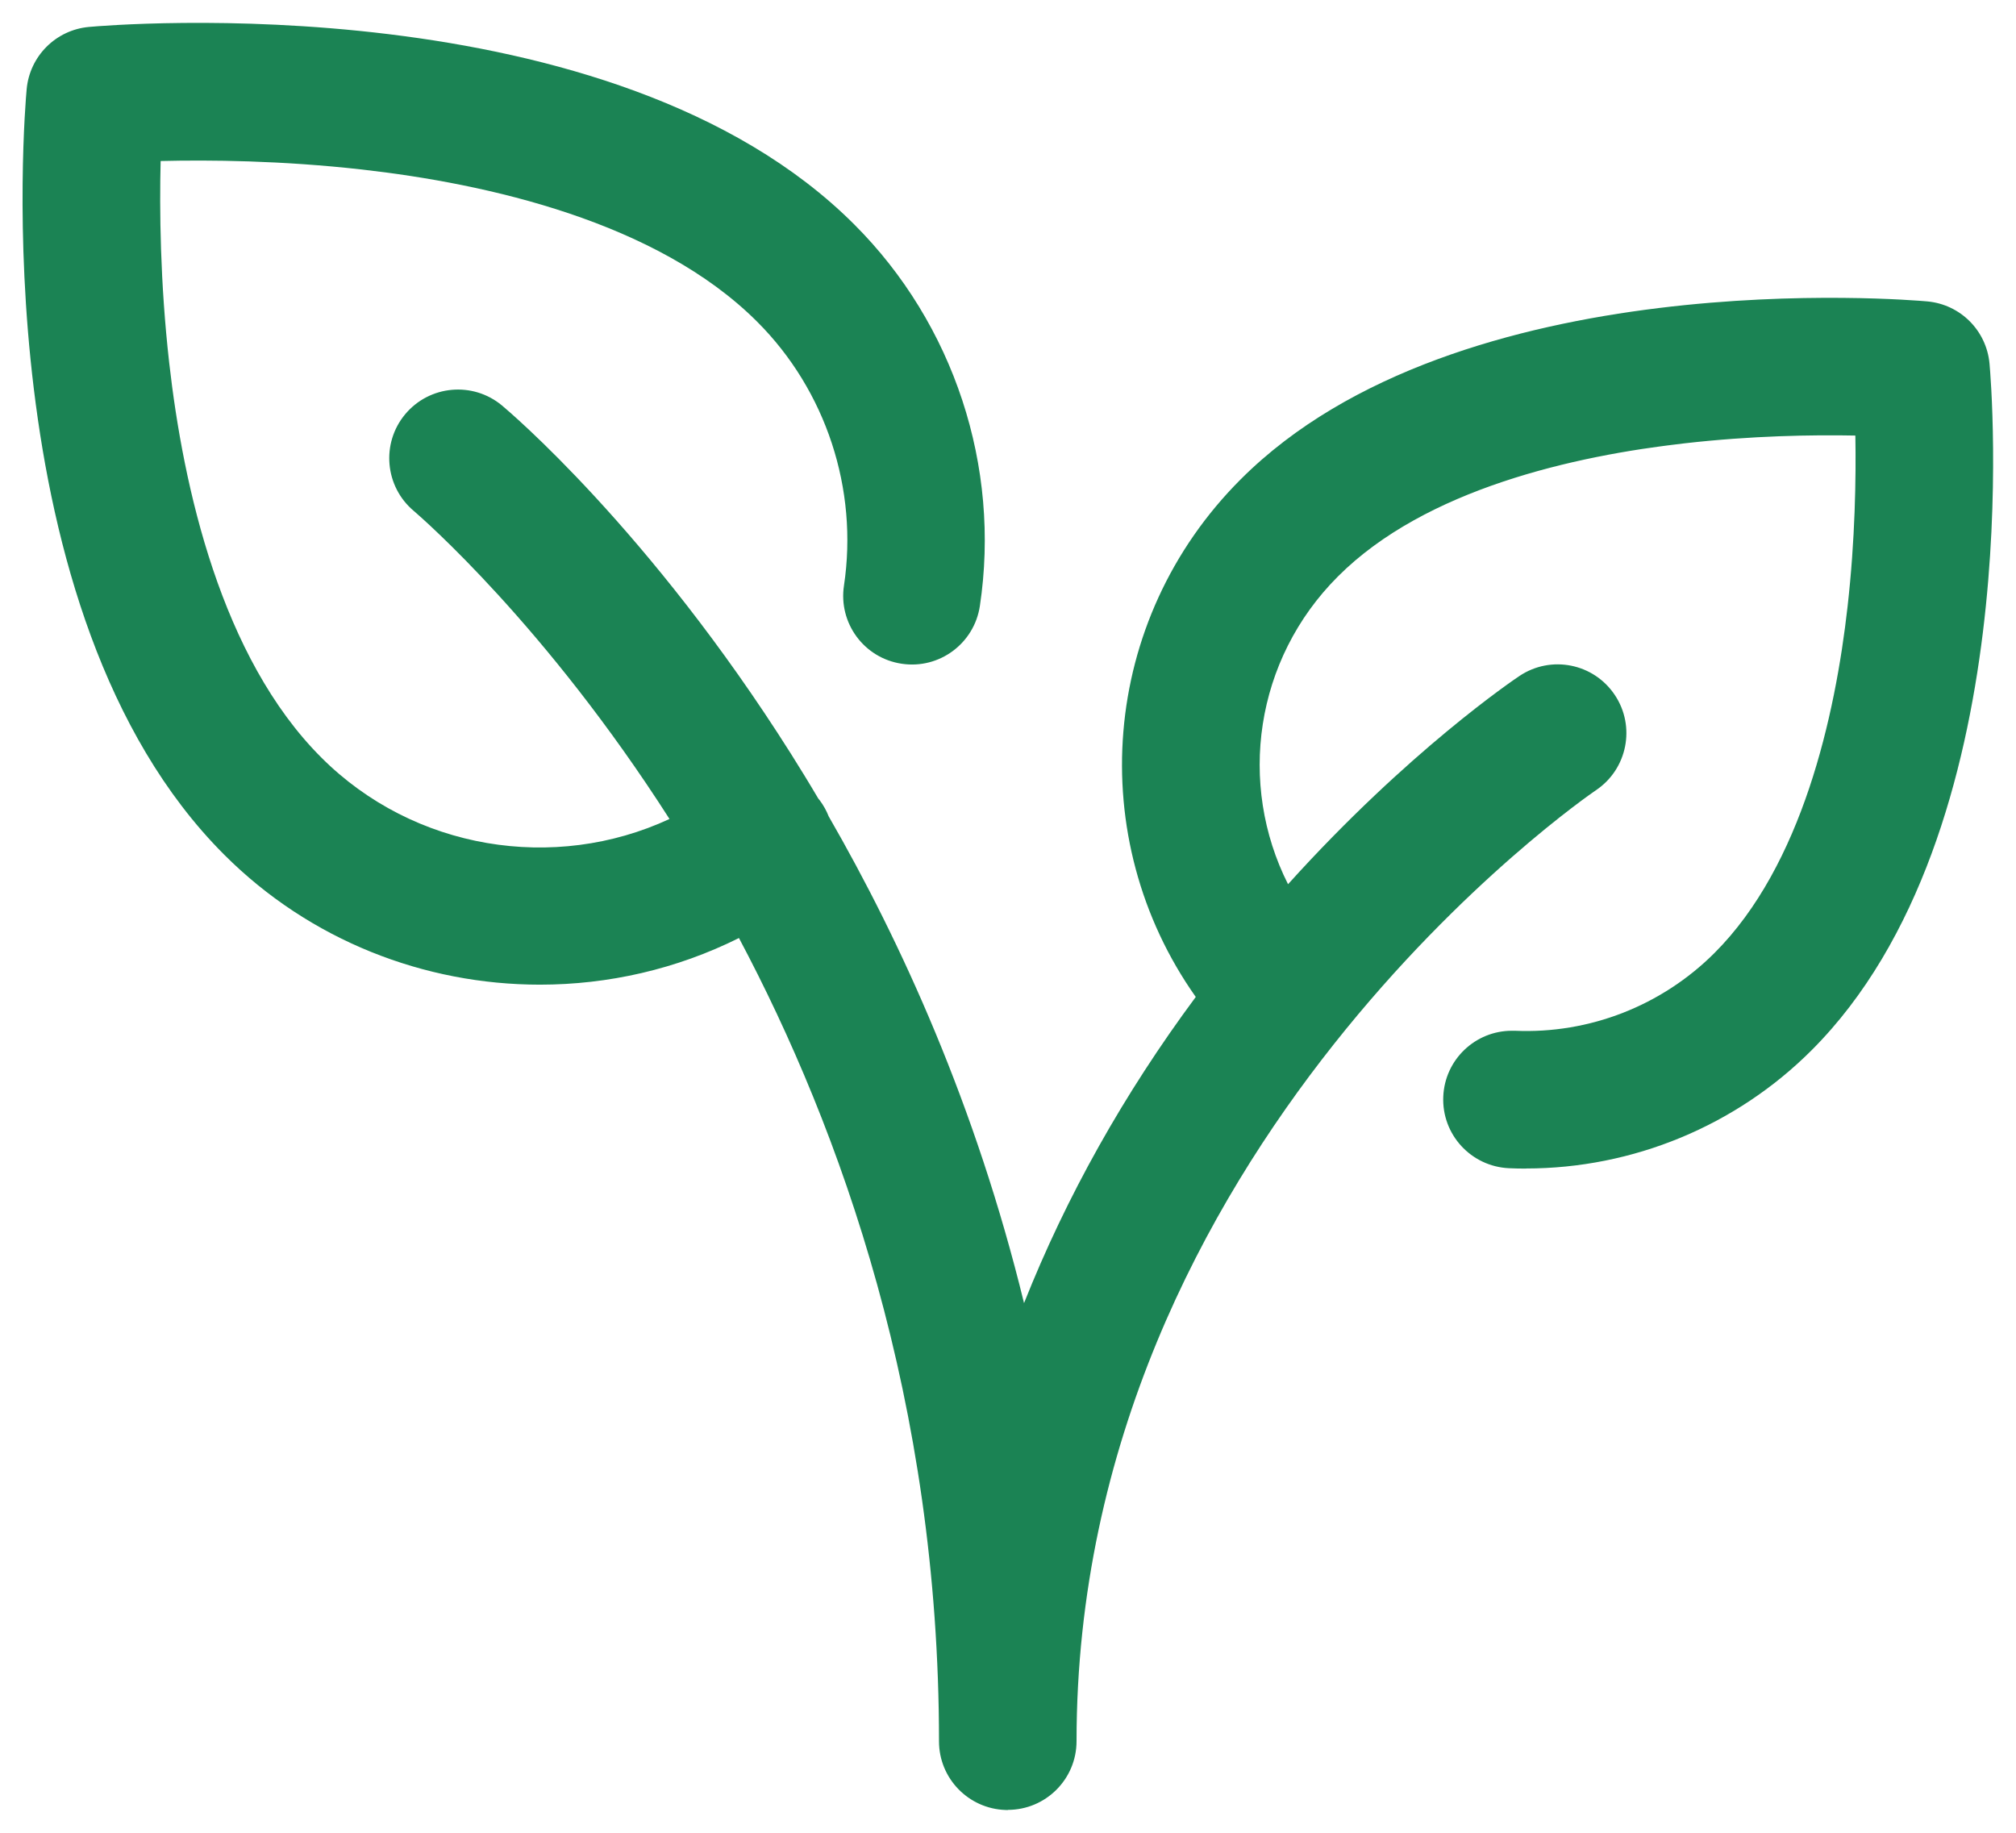 <svg width="22" height="20" viewBox="0 0 22 20" fill="none" xmlns="http://www.w3.org/2000/svg">
<path d="M2.446 9.326C3.384 10.265 4.635 10.745 5.892 10.745C6.636 10.745 7.381 10.577 8.064 10.236C9.175 12.328 10.247 15.306 10.247 19.002C10.247 19.407 10.569 19.737 10.971 19.751C10.98 19.751 10.989 19.752 10.998 19.752V19.75C11.412 19.75 11.748 19.415 11.748 19C11.748 12.509 17.345 8.671 17.415 8.624C17.759 8.394 17.852 7.928 17.622 7.584C17.392 7.239 16.927 7.146 16.582 7.376C16.525 7.414 15.369 8.193 14.056 9.649C13.505 8.557 13.691 7.199 14.601 6.29C15.555 5.335 17.183 4.974 18.381 4.838C19.116 4.754 19.784 4.744 20.247 4.753C20.255 5.216 20.245 5.885 20.162 6.619C20.027 7.818 19.664 9.446 18.71 10.399C18.136 10.973 17.345 11.284 16.531 11.248H16.499C16.099 11.248 15.767 11.563 15.75 11.966C15.732 12.38 16.053 12.729 16.467 12.748C16.529 12.751 16.591 12.752 16.653 12.752V12.751C17.818 12.751 18.945 12.286 19.77 11.46C22.146 9.085 21.73 4.176 21.711 3.968C21.678 3.607 21.393 3.322 21.032 3.289C20.825 3.271 15.915 2.854 13.54 5.23C12.001 6.768 11.827 9.15 13.049 10.879C12.262 11.94 11.635 13.061 11.175 14.22C10.649 12.066 9.833 10.278 9.043 8.908C9.019 8.847 8.987 8.789 8.946 8.734C8.94 8.727 8.935 8.72 8.929 8.713C8.829 8.543 8.729 8.381 8.631 8.225C7.086 5.778 5.542 4.478 5.477 4.424C5.159 4.16 4.687 4.203 4.422 4.52C4.157 4.837 4.199 5.31 4.516 5.576C4.516 5.576 4.518 5.578 4.521 5.58C4.609 5.657 5.954 6.823 7.306 8.937C6.051 9.52 4.516 9.277 3.506 8.266C2.413 7.174 2 5.319 1.846 3.955C1.747 3.077 1.74 2.282 1.753 1.757C2.279 1.744 3.073 1.751 3.951 1.85C5.315 2.004 7.17 2.418 8.263 3.511C9.014 4.261 9.368 5.338 9.21 6.39C9.148 6.8 9.43 7.182 9.84 7.243C10.249 7.305 10.631 7.023 10.693 6.613C10.922 5.091 10.409 3.535 9.323 2.45C6.682 -0.193 1.202 0.273 0.97 0.294C0.609 0.327 0.324 0.613 0.291 0.973C0.269 1.205 -0.196 6.685 2.446 9.326Z" fill="#1B8354"/>
</svg>
